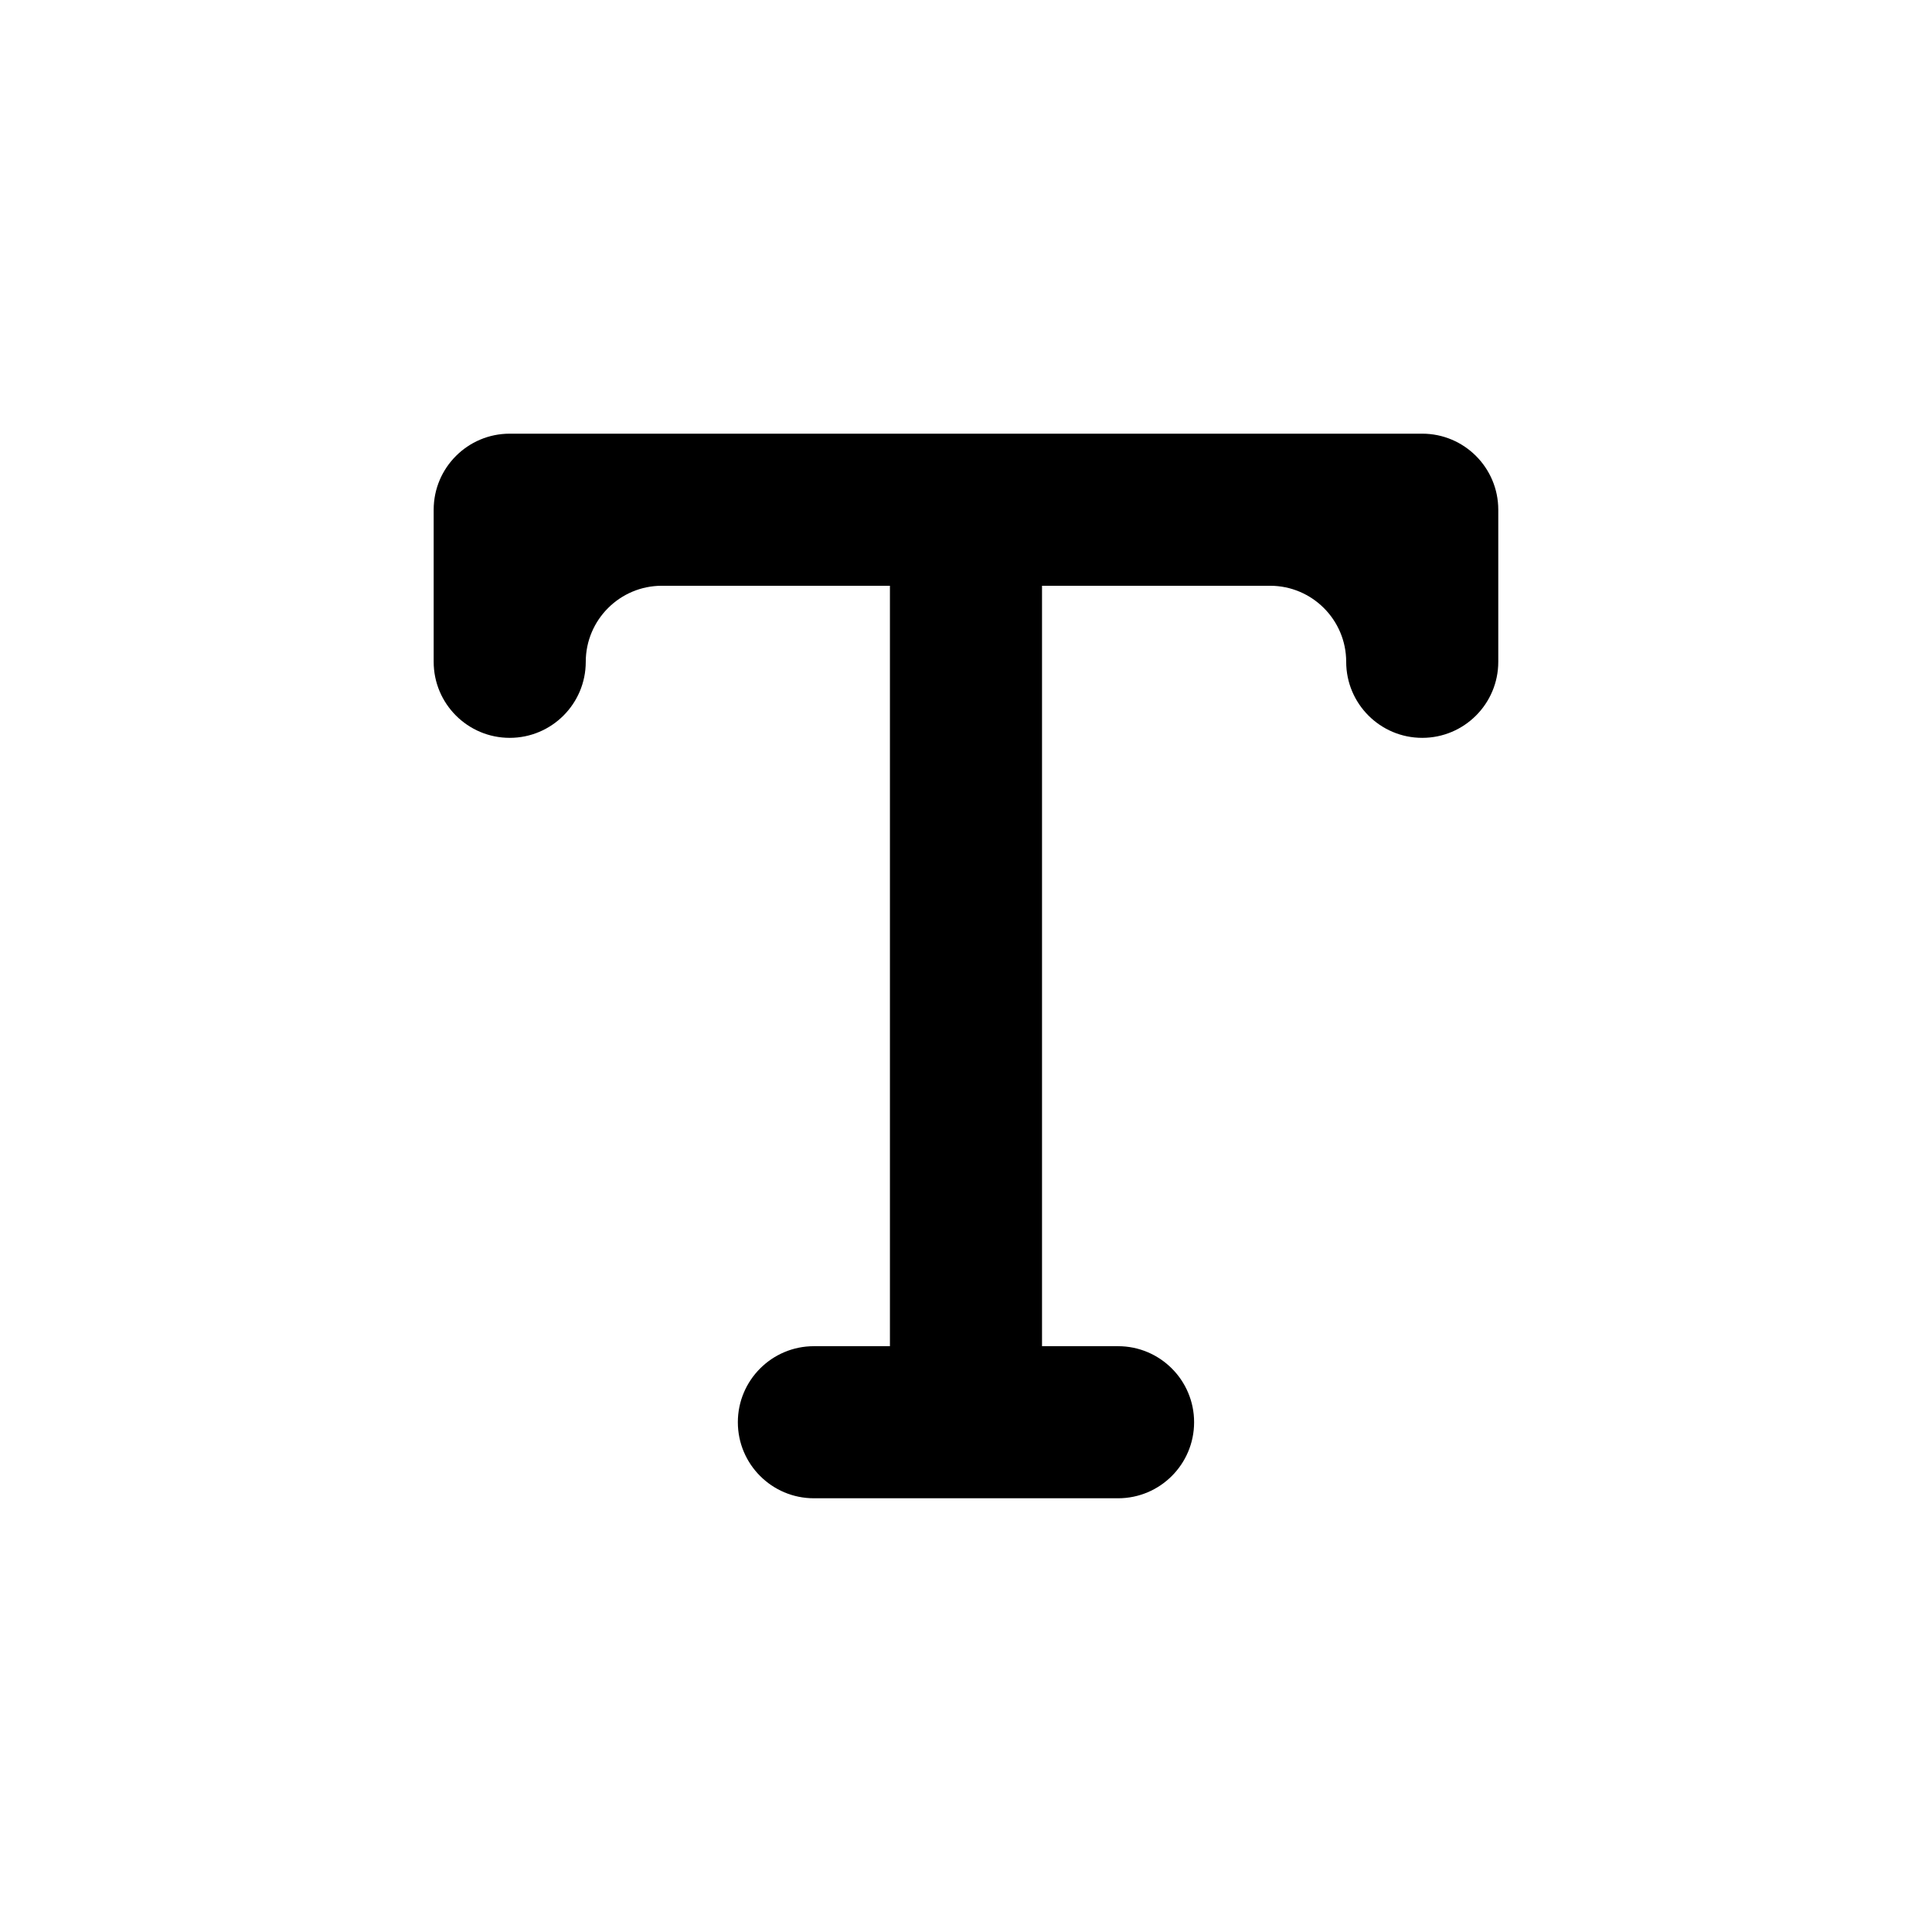 <?xml version="1.0" encoding="UTF-8"?>
<!-- Uploaded to: SVG Repo, www.svgrepo.com, Generator: SVG Repo Mixer Tools -->
<svg fill="#000000" width="800px" height="800px" version="1.1" viewBox="144 144 512 512" xmlns="http://www.w3.org/2000/svg">
 <path d="m520.91 258.93h-241.83c-11.125 0-20.152 9.027-20.152 20.152v40.305c0 11.125 9.027 20.152 20.152 20.152s20.152-9.027 20.152-20.152c0-11.113 9.039-20.152 20.152-20.152h60.457v201.52h-20.152c-11.125 0-20.152 9.027-20.152 20.152s9.027 20.152 20.152 20.152h80.609c11.125 0 20.152-9.027 20.152-20.152s-9.027-20.152-20.152-20.152h-20.152v-201.52h60.457c11.113 0 20.152 9.039 20.152 20.152 0 11.125 9.027 20.152 20.152 20.152s20.152-9.027 20.152-20.152v-40.305c0-11.125-9.031-20.152-20.152-20.152z"/>
</svg>